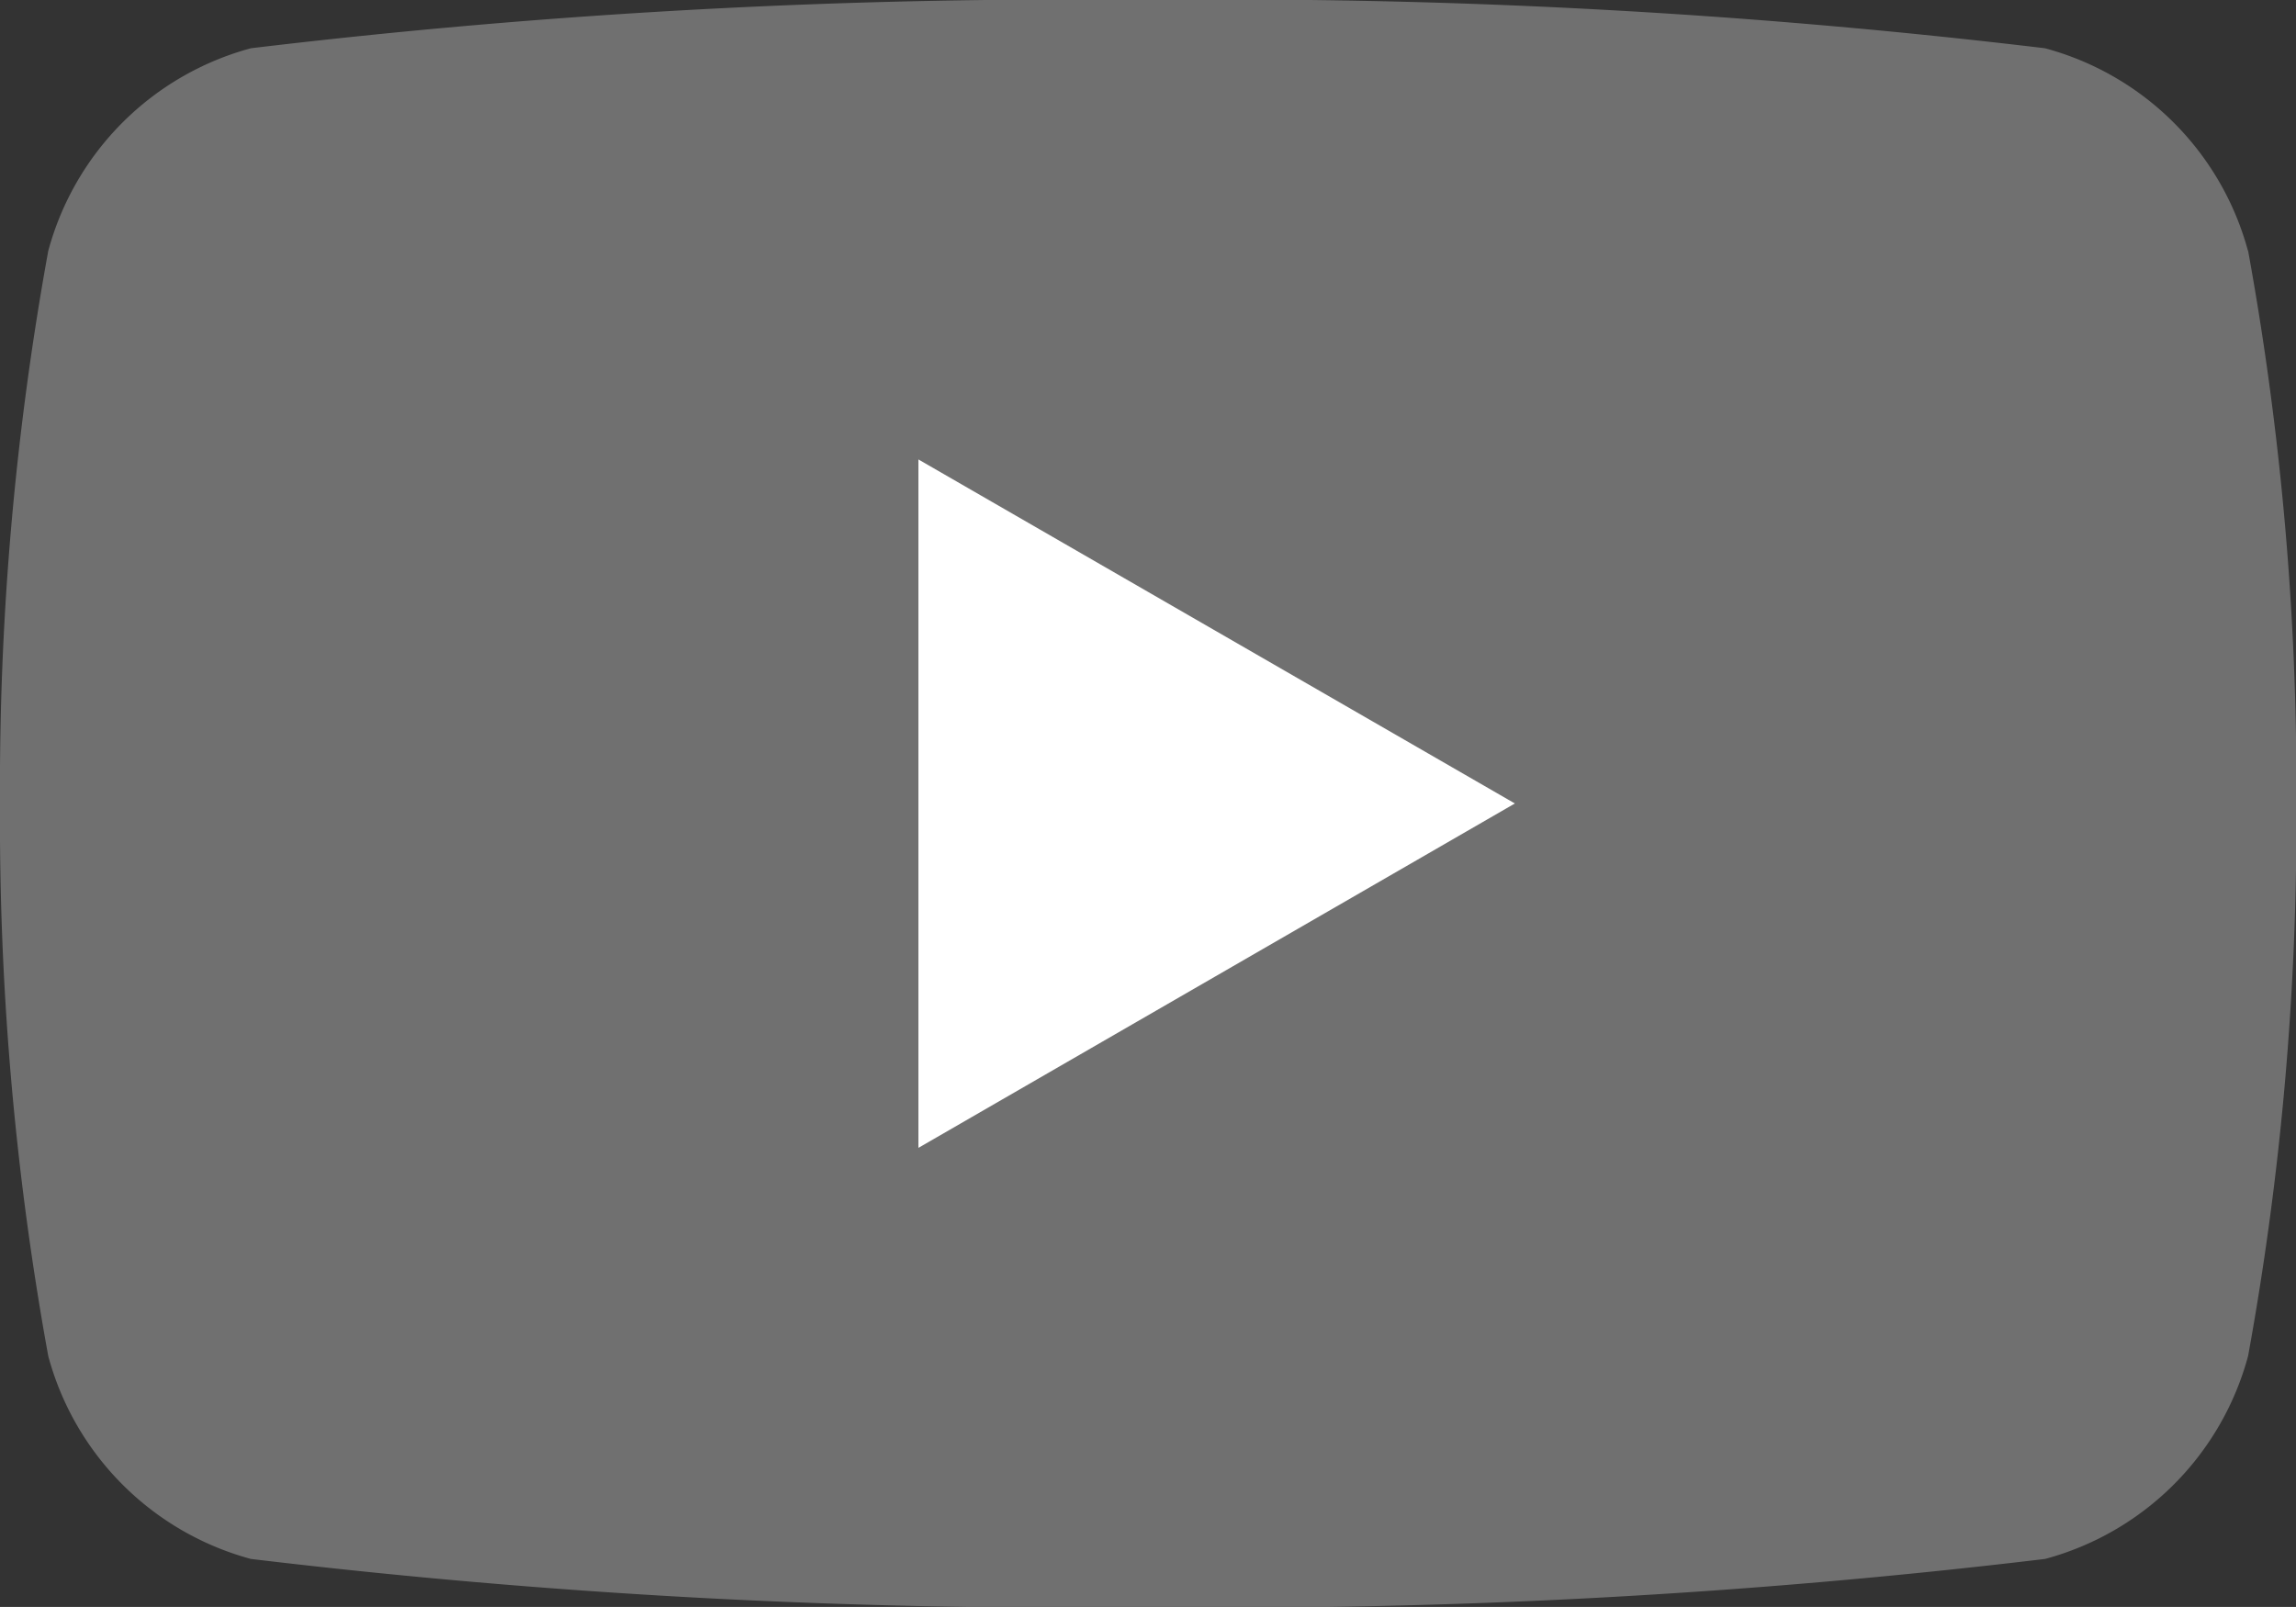 <svg xmlns="http://www.w3.org/2000/svg" xmlns:xlink="http://www.w3.org/1999/xlink" width="19.032" height="13.322" viewBox="0 0 19.032 13.322">
  <rect x="0" y="0" width="19.032" height="13.322" fill="#333333" stroke="none"/>
  <defs>
    <clipPath id="clip-path">
      <rect id="長方形_3924" data-name="長方形 3924" width="19.032" height="13.322" transform="translate(0 0)" fill="none"/>
    </clipPath>
  </defs>
  <g id="グループ_19585" data-name="グループ 19585" clip-path="url(#clip-path)">
    <path id="パス_27574" data-name="パス 27574" d="M18.634,2.08A2.383,2.383,0,0,0,16.951.4,56.866,56.866,0,0,0,9.516,0,56.866,56.866,0,0,0,2.08.4,2.383,2.383,0,0,0,.4,2.08,24.772,24.772,0,0,0,0,6.661a24.77,24.77,0,0,0,.4,4.581A2.384,2.384,0,0,0,2.08,12.924a56.888,56.888,0,0,0,7.436.4,56.888,56.888,0,0,0,7.436-.4,2.384,2.384,0,0,0,1.683-1.683,24.761,24.761,0,0,0,.4-4.581,24.762,24.762,0,0,0-.4-4.581" transform="translate(0 0)" fill="#707070"/>
    <path id="パス_27575" data-name="パス 27575" d="M48.594,30.007l4.944-2.855L48.594,24.3Z" transform="translate(-40.981 -20.491)" fill="#fff"/>
  </g>
</svg>
